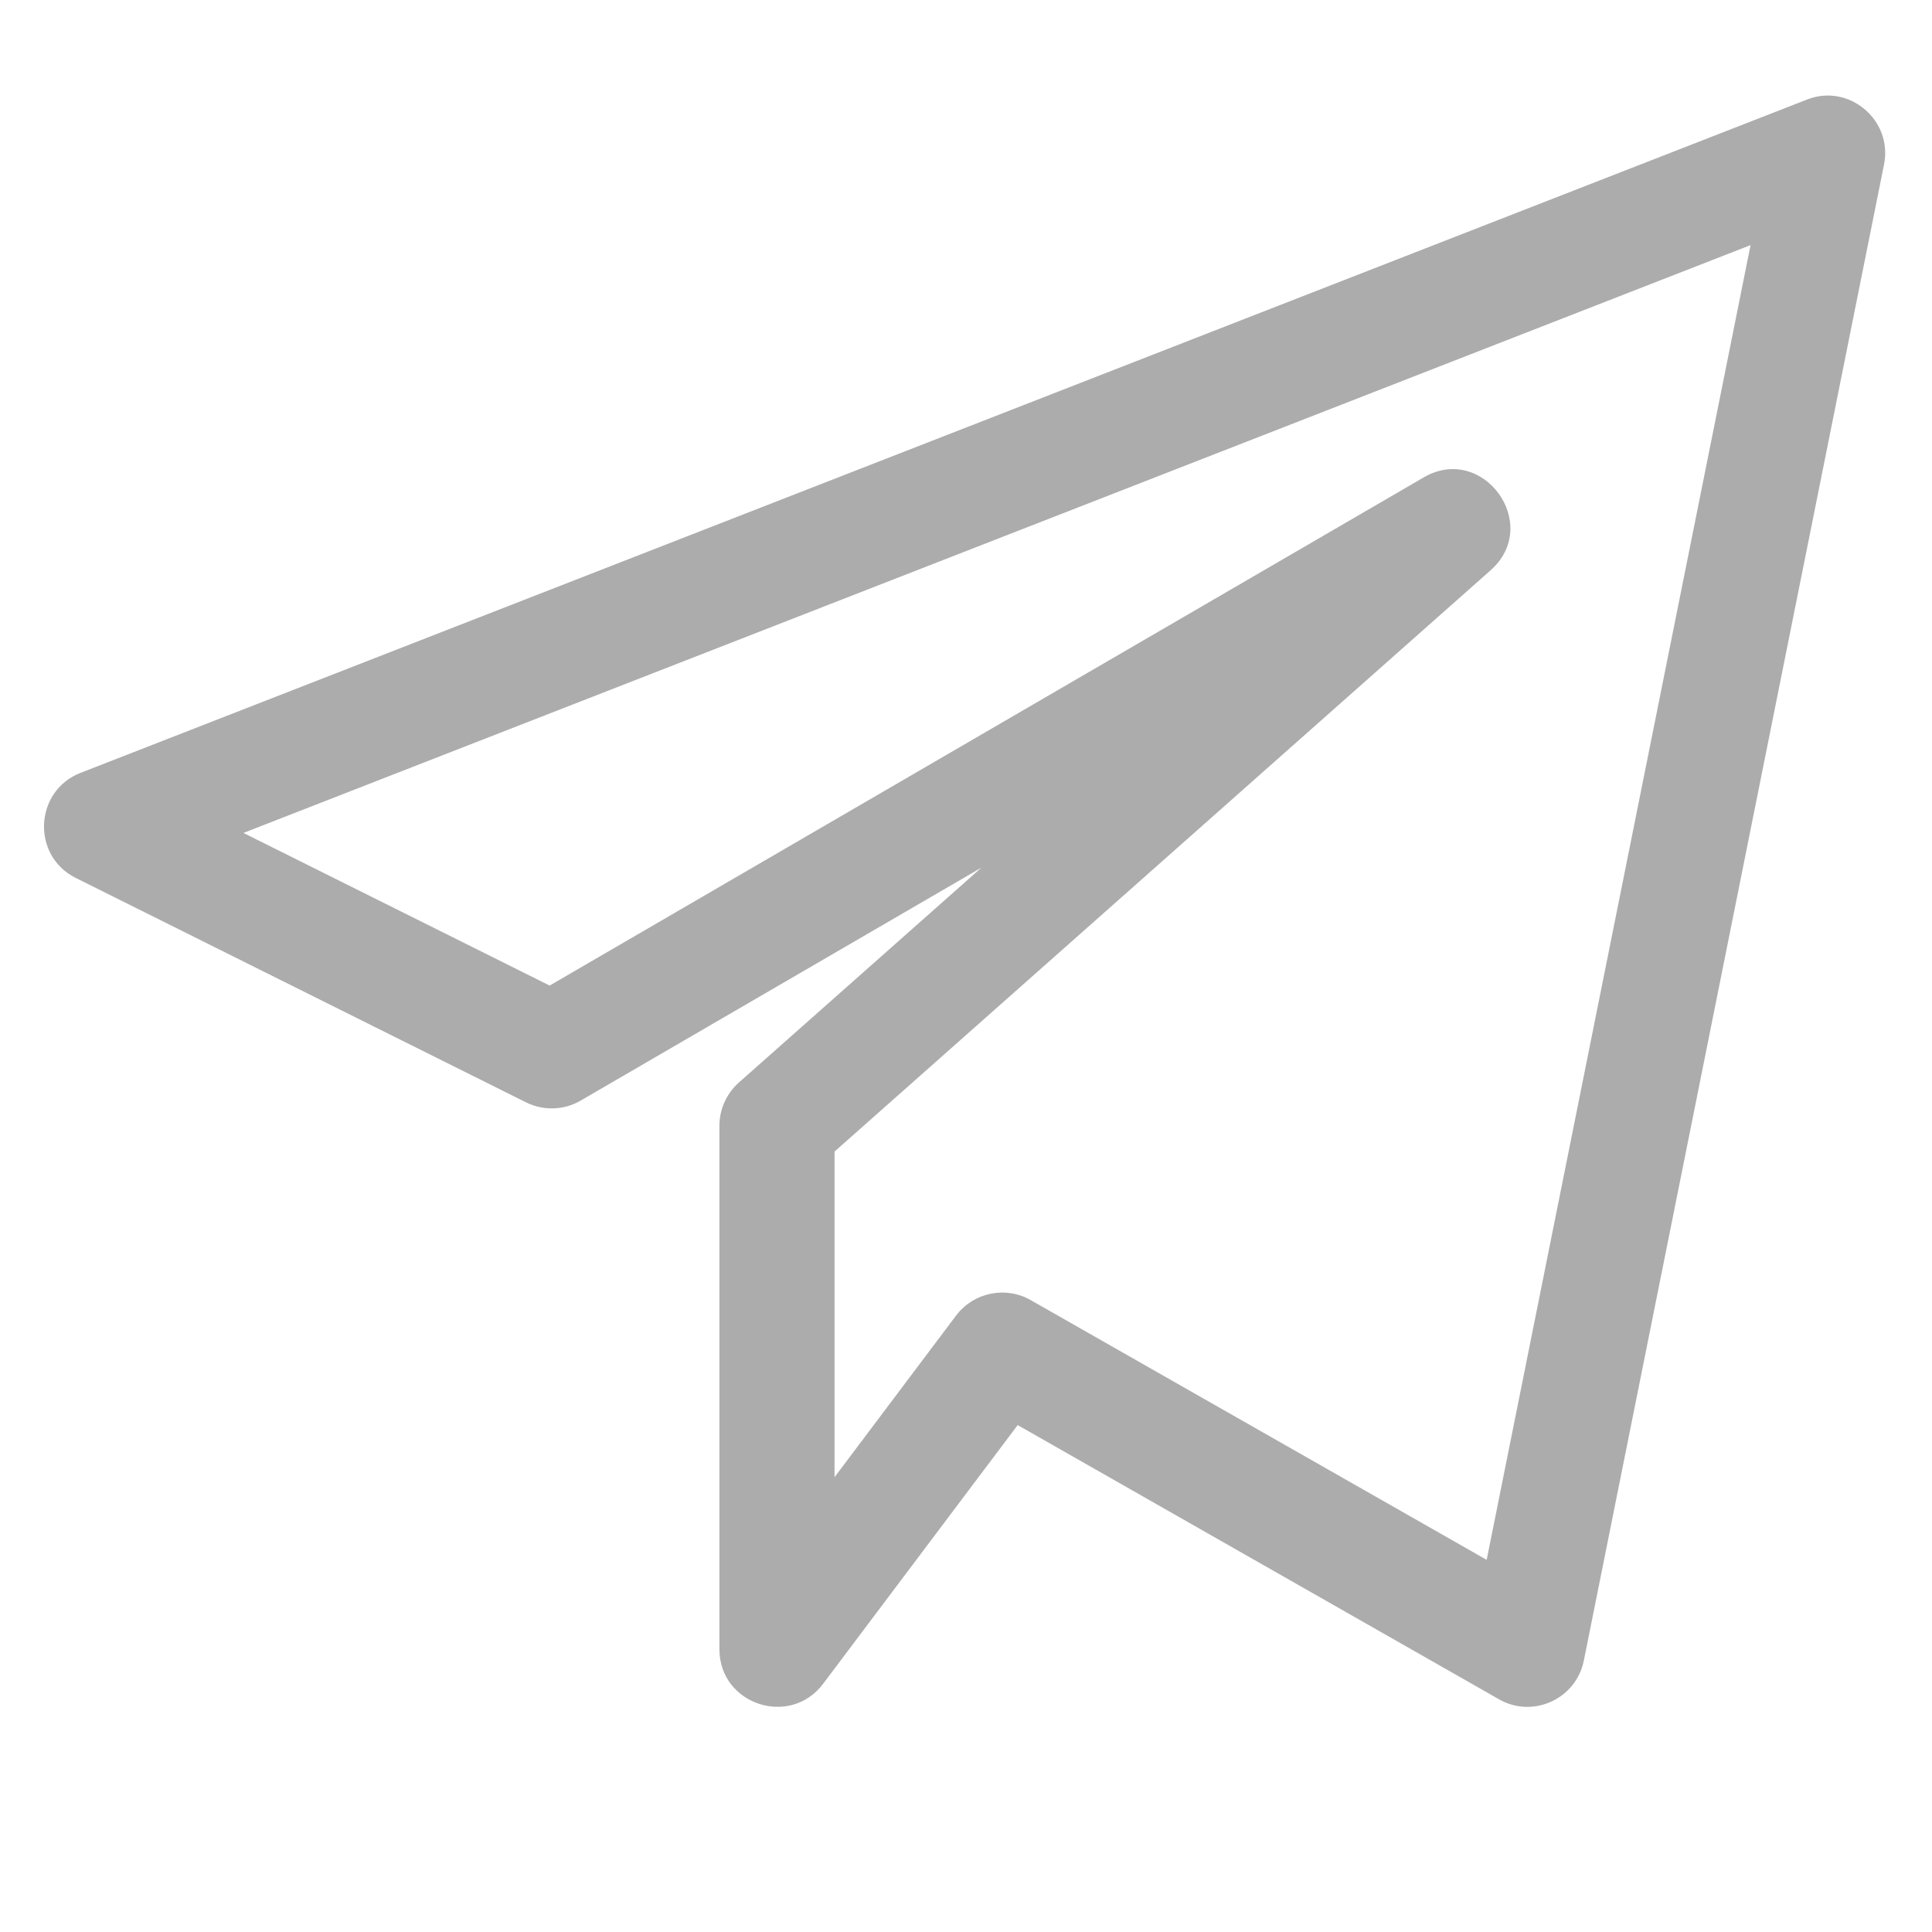 <?xml version="1.0" encoding="UTF-8"?> <svg xmlns="http://www.w3.org/2000/svg" width="24" height="24" viewBox="0 0 24 24" fill="none"> <g clip-path="url(#clip0)"> <path d="M0.941 10.906L6.535 13.694C6.751 13.801 7.006 13.793 7.213 13.672L12.192 10.778L9.178 13.448C9.025 13.585 8.937 13.779 8.937 13.984V20.488C8.937 21.174 9.813 21.463 10.224 20.918L12.642 17.703L18.621 21.109C19.04 21.35 19.578 21.108 19.675 20.628L23.404 2.044C23.516 1.486 22.96 1.03 22.444 1.238L1 9.601C0.425 9.826 0.388 10.631 0.941 10.906ZM21.746 3.045L18.468 19.377L12.803 16.15C12.494 15.974 12.097 16.052 11.877 16.342L10.367 18.35V14.305L18.516 7.085C19.161 6.514 18.42 5.499 17.683 5.932L6.828 12.243L3.024 10.347L21.746 3.045Z" fill="#ACACAC"></path> </g> <defs> <clipPath id="clip0"> <rect width="22.873" height="22.873" fill="white" transform="translate(0.546 0.236)"></rect> </clipPath> </defs> </svg> 